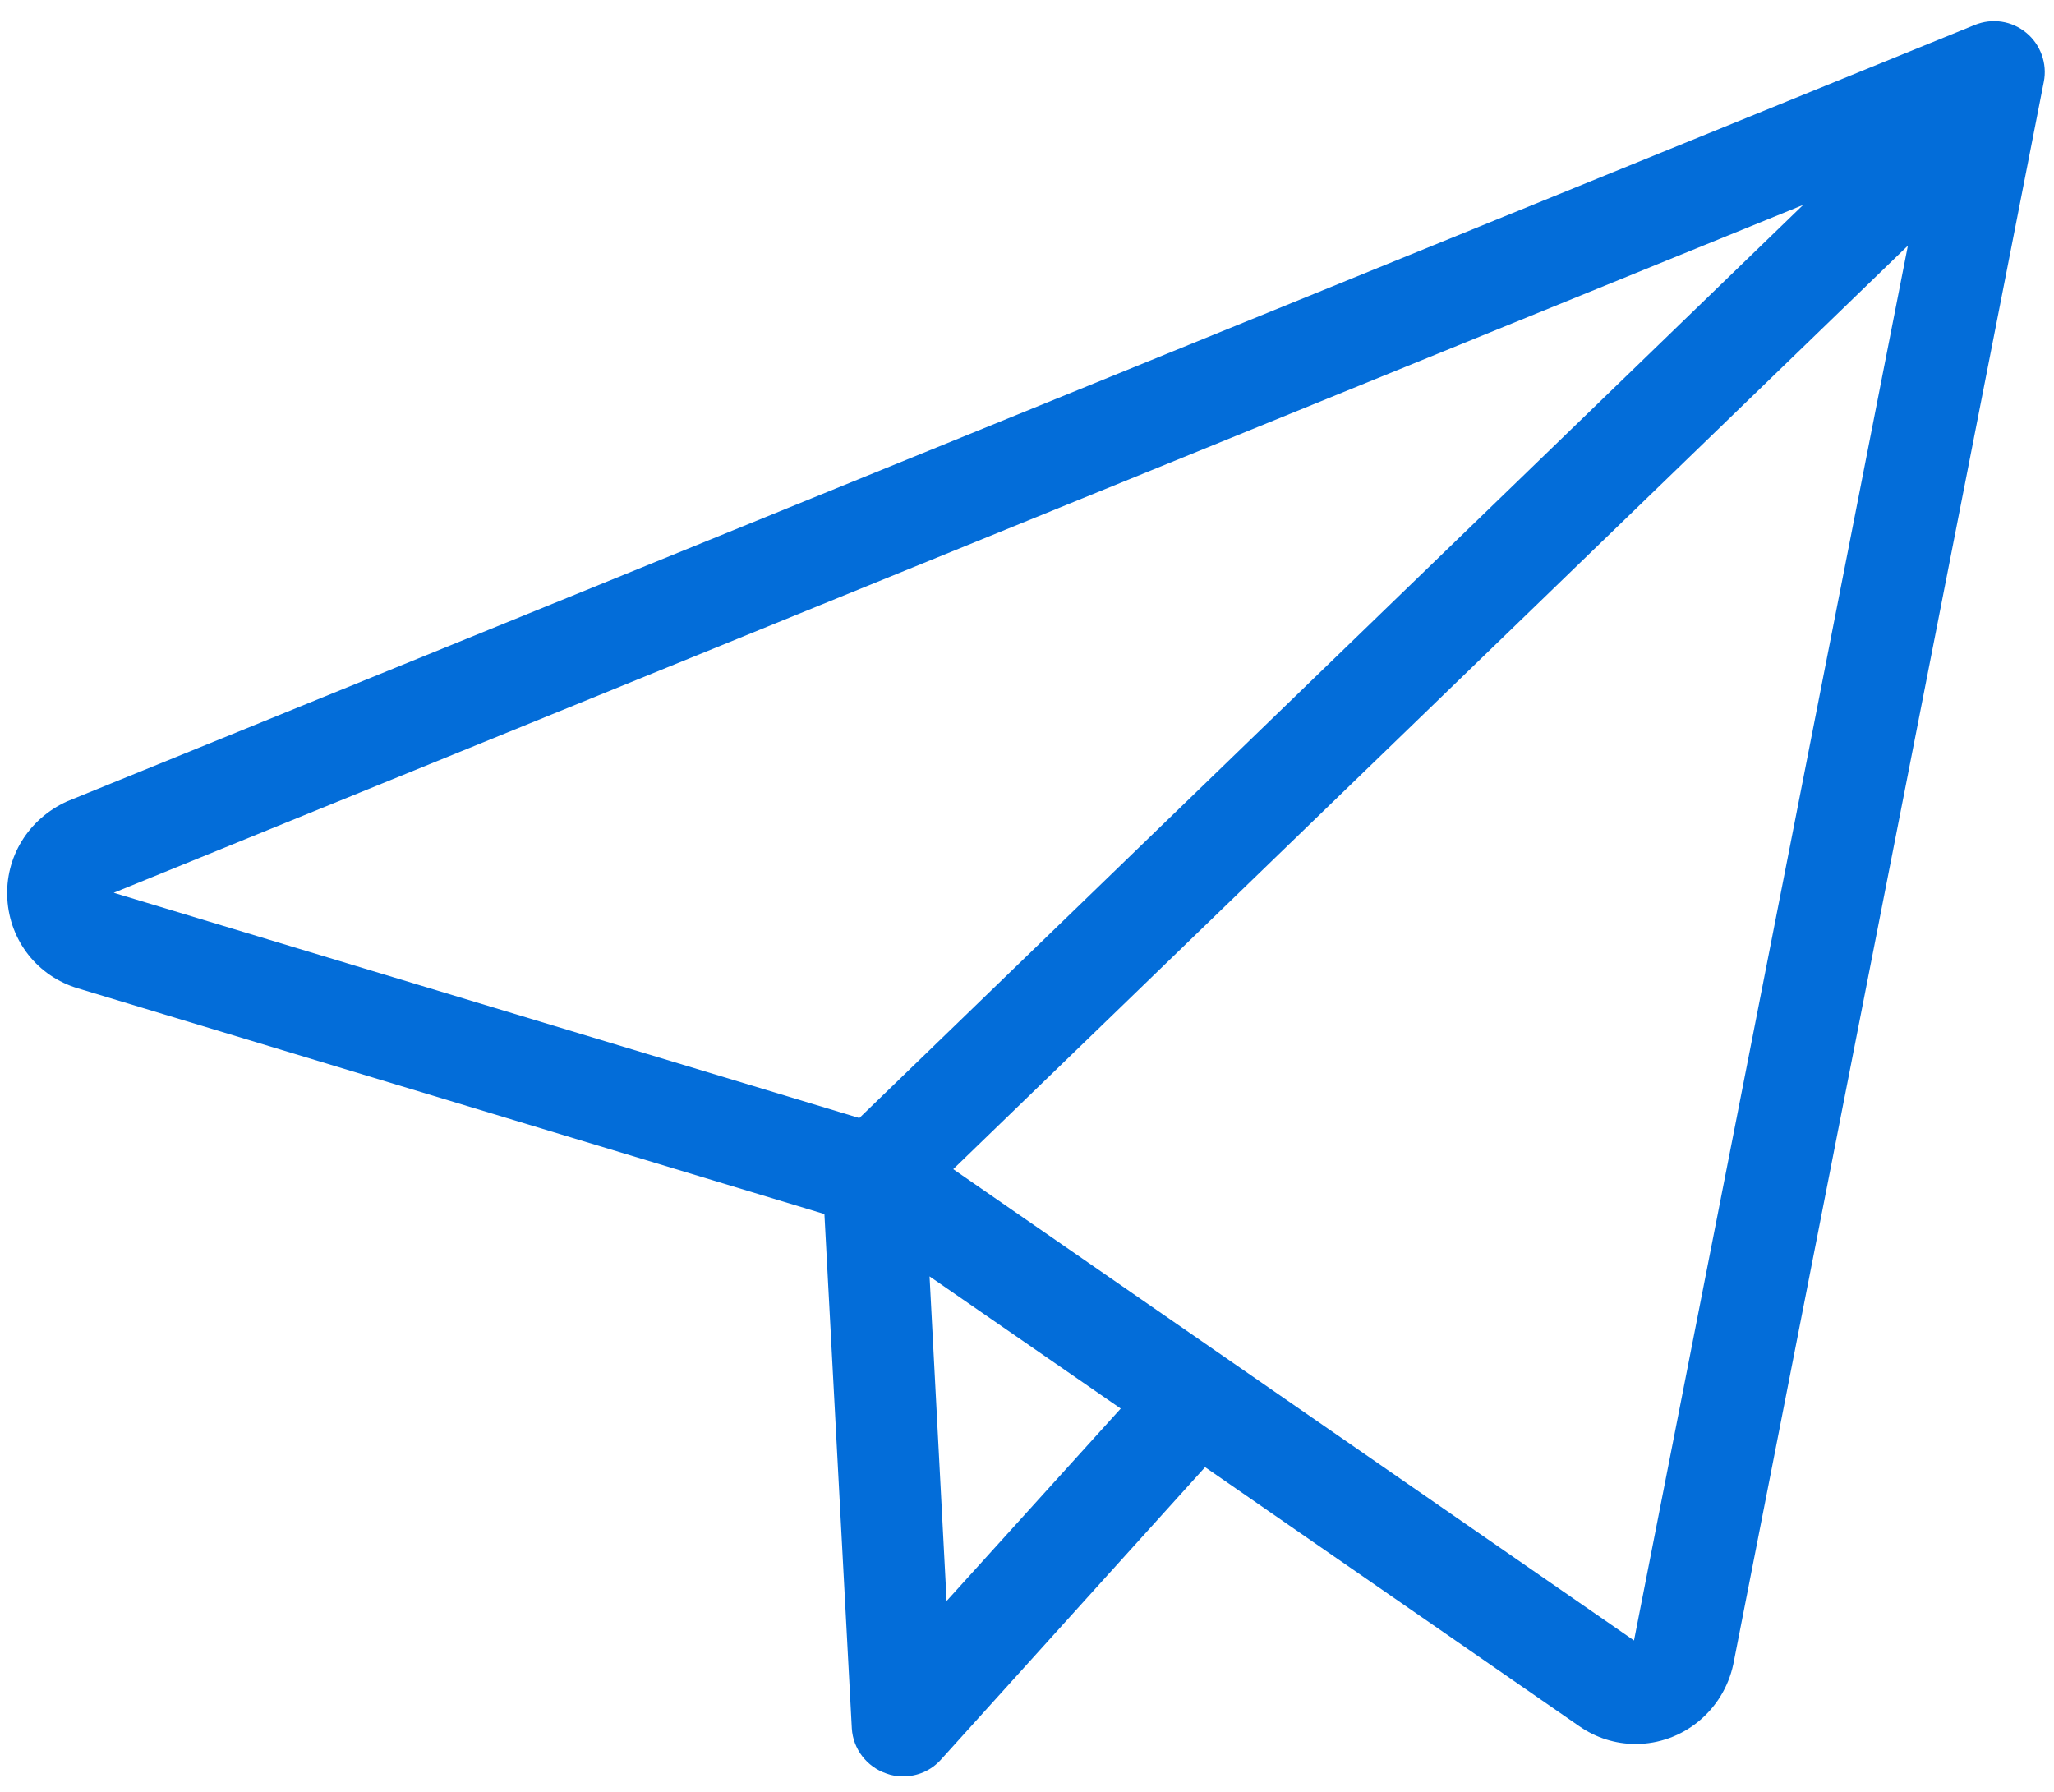 <?xml version="1.0" encoding="UTF-8"?> <!-- Generator: Adobe Illustrator 18.0.0, SVG Export Plug-In . SVG Version: 6.00 Build 0) --> <svg xmlns="http://www.w3.org/2000/svg" xmlns:xlink="http://www.w3.org/1999/xlink" version="1.1" id="Camada_1" x="0px" y="0px" viewBox="0 0 395.375 345" style="enable-background:new 0 0 395.375 345;" xml:space="preserve" fill="#036dd9"> <g> <g> <defs> <rect id="SVGID_1_" x="1.375" y="4" width="392.88" height="338.88"></rect> </defs> <clipPath id="SVGID_2_"> <use xlink:href="#SVGID_1_" style="overflow:visible;"></use> </clipPath> <path style="clip-path:url(#SVGID_2_);" d="M1.41,173.039c0.481,8.082,5.84,14.883,13.598,17.199l143.683,43.442l5.278,99.039 c0.242,3.922,2.879,7.363,6.64,8.64c1.039,0.403,2.161,0.563,3.2,0.563c2.8,0,5.441-1.121,7.359-3.281l50.801-56.243l72,49.84 c3.199,2.242,6.961,3.442,10.879,3.442c9.043,0,16.882-6.399,18.8-15.36L393.41,15.762c0.719-3.524-0.64-7.204-3.359-9.442 c-2.801-2.32-6.563-2.879-9.922-1.519L12.93,154.238C5.488,157.601,0.93,164.961,1.41,173.039L1.41,173.039z M182.211,308.16 l-3.281-62.48l36.8,25.441L182.211,308.16z M314.531,315.762l-131.043-90.723L367.25,47.281L314.531,315.762z M347.09,39.441 L165.41,215.199L21.891,171.84L347.09,39.441z M347.09,39.441"></path> </g> </g> </svg> 